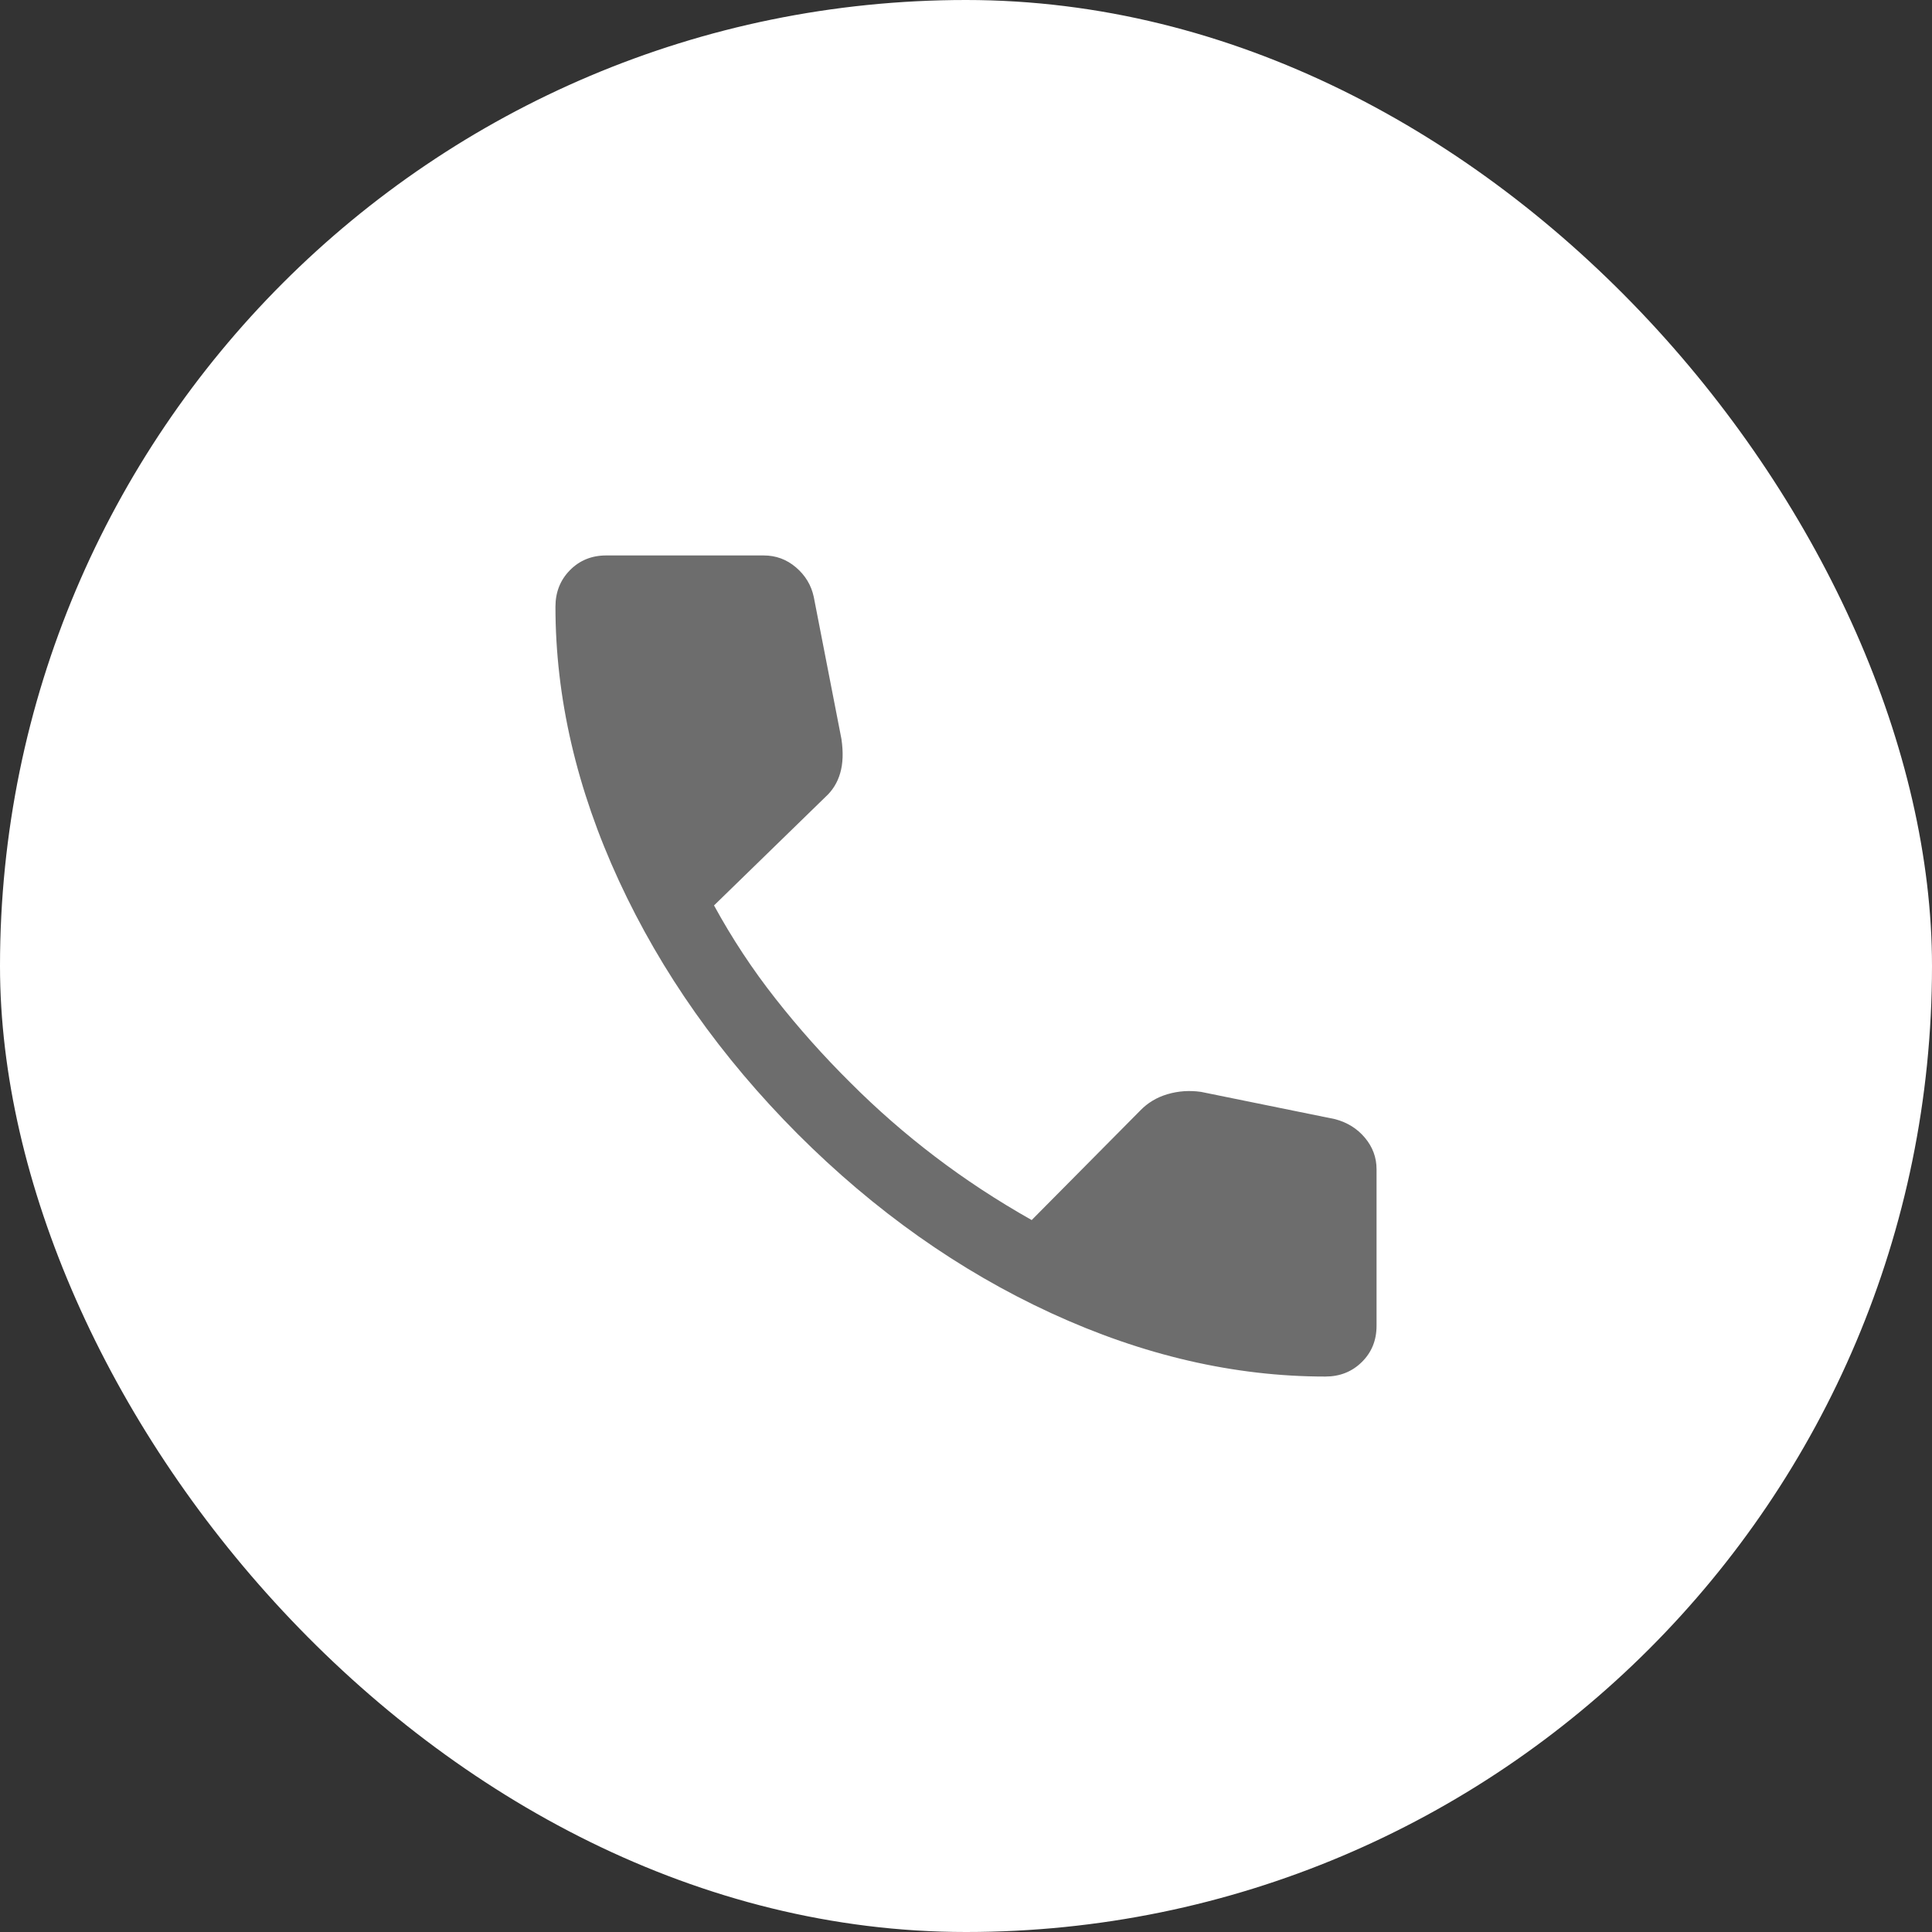 <svg width="40" height="40" viewBox="0 0 40 40" fill="none" xmlns="http://www.w3.org/2000/svg">
<rect x="0" y="0" width="40" height="40" fill="#333333" stroke="none"/>
<rect width="40" height="40" rx="20" fill="white"/>
<path d="M27.44 28.5C25.556 28.5 23.663 28.062 21.761 27.186C19.859 26.309 18.11 25.073 16.514 23.477C14.924 21.881 13.691 20.133 12.814 18.235C11.938 16.336 11.5 14.444 11.5 12.56C11.5 12.26 11.6 12.008 11.8 11.805C12 11.602 12.25 11.5 12.55 11.5H15.812C16.064 11.5 16.287 11.582 16.48 11.747C16.673 11.912 16.796 12.115 16.848 12.358L17.421 15.3C17.461 15.573 17.453 15.808 17.396 16.004C17.34 16.2 17.238 16.365 17.092 16.498L14.783 18.746C15.155 19.427 15.579 20.071 16.057 20.678C16.534 21.285 17.051 21.865 17.608 22.417C18.156 22.966 18.74 23.476 19.358 23.946C19.976 24.417 20.643 24.855 21.36 25.26L23.604 22.996C23.76 22.833 23.95 22.719 24.172 22.654C24.395 22.588 24.626 22.572 24.865 22.606L27.642 23.171C27.895 23.238 28.101 23.367 28.261 23.558C28.42 23.749 28.5 23.965 28.5 24.208V27.45C28.5 27.75 28.398 28 28.195 28.2C27.992 28.4 27.74 28.5 27.44 28.5Z" fill="#6D6D6D"/>
</svg>
